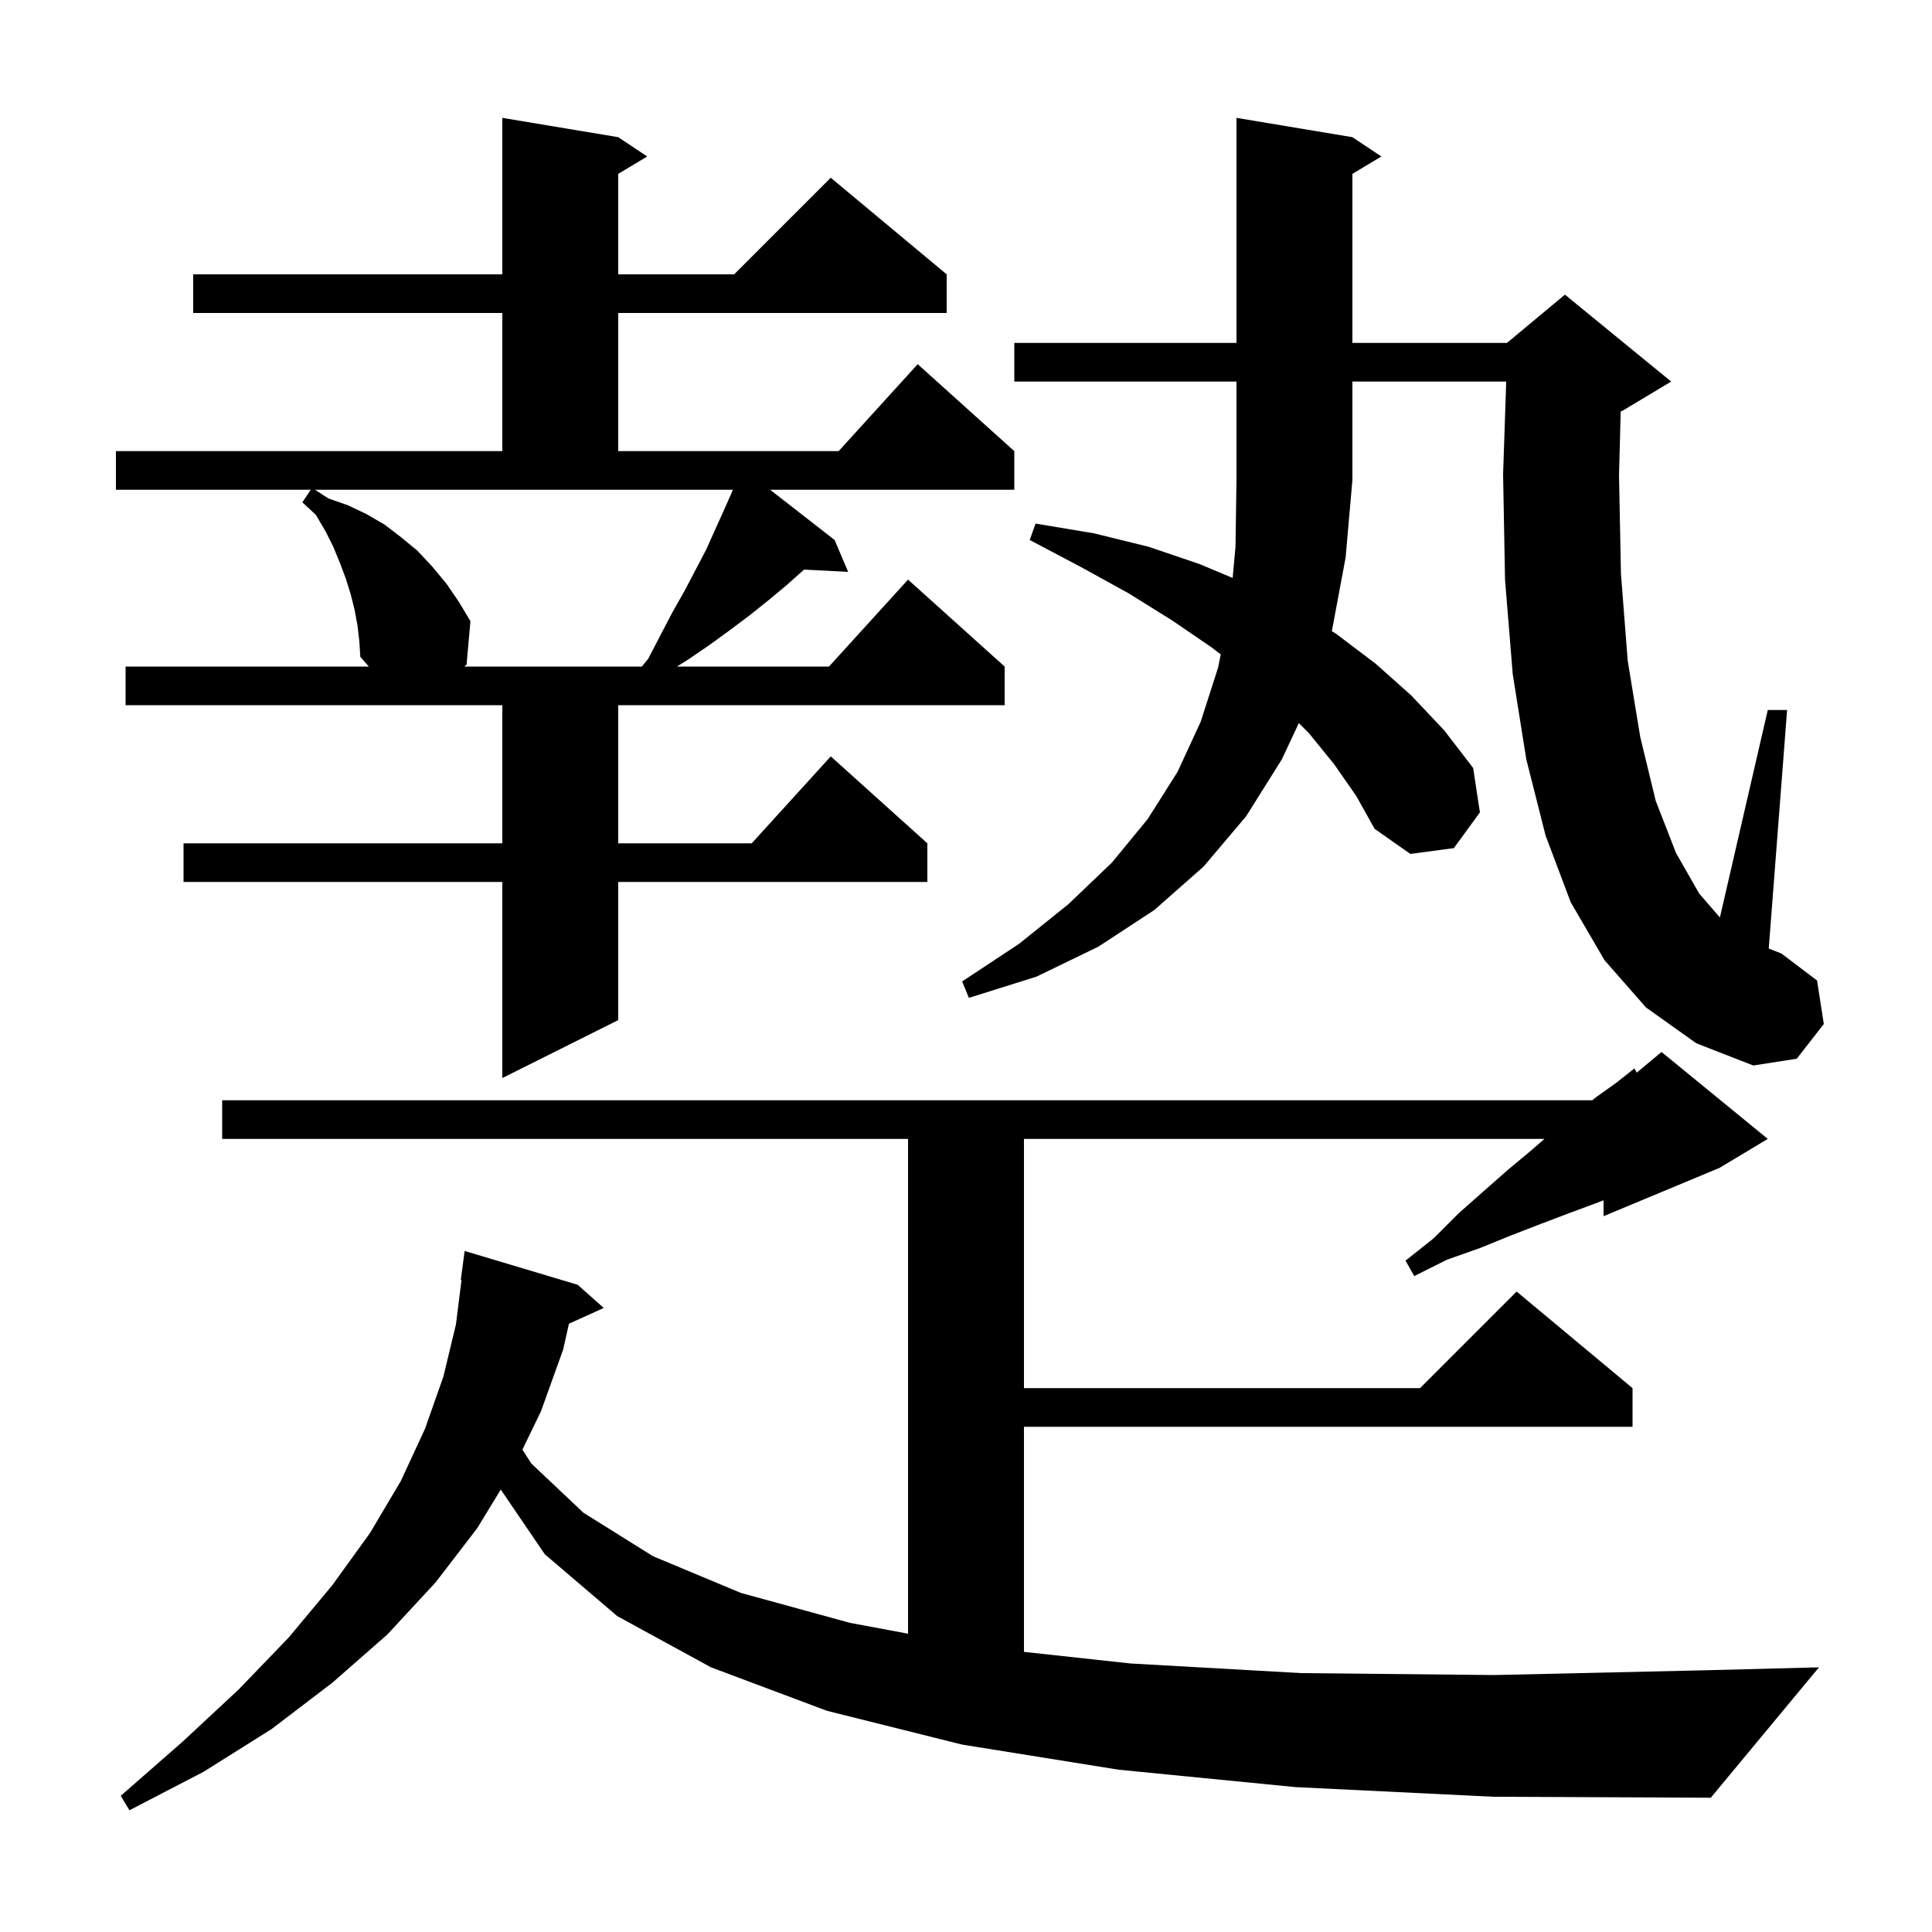 <svg xmlns="http://www.w3.org/2000/svg" xmlns:xlink="http://www.w3.org/1999/xlink" version="1.1" baseProfile="full" viewBox="0 0 200 200" width="200" height="200"><g fill="currentColor"><path d="M 134.1 185.0 L 115.8 183.2 L 99.6 180.6 L 85.6 177.1 L 73.6 172.6 L 63.9 167.3 L 56.4 160.9 L 51.84 154.2 L 49.4 158.2 L 45.1 163.8 L 40.1 169.2 L 34.4 174.2 L 28.1 179.0 L 21.1 183.4 L 13.4 187.4 L 12.5 185.9 L 18.9 180.3 L 24.7 174.9 L 29.9 169.5 L 34.4 164.1 L 38.3 158.7 L 41.5 153.3 L 44.0 147.9 L 45.9 142.5 L 47.2 137.1 L 47.775 132.503 L 47.7 132.5 L 48.1 129.5 L 59.8 133.0 L 62.5 135.4 L 58.897 137.031 L 58.3 139.7 L 56.0 146.1 L 54.082 150.064 L 55.0 151.5 L 60.4 156.6 L 67.6 161.1 L 76.7 164.9 L 88.0 168.0 L 94.0 169.119 L 94.0 117.9 L 23.0 117.9 L 23.0 113.9 L 164.829 113.9 L 165.2 113.6 L 167.3 112.1 L 169.2 110.6 L 169.428 111.043 L 172.0 108.9 L 183.0 117.9 L 178.0 120.9 L 166.0 125.9 L 166.0 124.254 L 165.1 124.6 L 162.4 125.6 L 159.5 126.7 L 156.4 127.9 L 153.2 129.2 L 149.8 130.4 L 146.4 132.1 L 145.5 130.5 L 148.4 128.2 L 151.0 125.6 L 153.6 123.3 L 156.1 121.1 L 158.5 119.1 L 159.88 117.9 L 106.0 117.9 L 106.0 143.7 L 147.0 143.7 L 157.0 133.7 L 169.0 143.7 L 169.0 147.7 L 106.0 147.7 L 106.0 171.001 L 117.0 172.2 L 134.7 173.2 L 154.7 173.4 L 176.8 172.9 L 188.3 172.6 L 177.1 186.1 L 154.6 186.0 Z M 37.0 64.7 L 36.7 63.1 L 36.3 61.5 L 35.8 59.9 L 35.2 58.3 L 34.5 56.6 L 33.7 55.0 L 32.7 53.3 L 31.3 52.0 L 32.167 50.7 L 12.0 50.7 L 12.0 46.7 L 52.0 46.7 L 52.0 32.4 L 20.0 32.4 L 20.0 28.4 L 52.0 28.4 L 52.0 12.2 L 64.0 14.2 L 67.0 16.2 L 64.0 18.0 L 64.0 28.4 L 76.0 28.4 L 86.0 18.4 L 98.0 28.4 L 98.0 32.4 L 64.0 32.4 L 64.0 46.7 L 86.818 46.7 L 95.0 37.7 L 105.0 46.7 L 105.0 50.7 L 79.724 50.7 L 86.4 55.9 L 87.8 59.2 L 83.236 58.964 L 83.2 59.0 L 81.4 60.6 L 79.6 62.1 L 77.6 63.7 L 75.6 65.2 L 73.4 66.8 L 71.2 68.3 L 70.08 69.0 L 85.818 69.0 L 94.0 60.0 L 104.0 69.0 L 104.0 73.0 L 64.0 73.0 L 64.0 87.3 L 77.818 87.3 L 86.0 78.3 L 96.0 87.3 L 96.0 91.3 L 64.0 91.3 L 64.0 105.6 L 52.0 111.6 L 52.0 91.3 L 19.0 91.3 L 19.0 87.3 L 52.0 87.3 L 52.0 73.0 L 13.0 73.0 L 13.0 69.0 L 38.182 69.0 L 37.3 68.0 L 37.2 66.4 Z M 138.1 79.1 L 135.5 75.9 L 134.455 74.855 L 132.7 78.6 L 129.0 84.5 L 124.6 89.7 L 119.5 94.2 L 113.7 98.0 L 107.3 101.1 L 100.3 103.3 L 99.6 101.6 L 105.5 97.7 L 110.6 93.6 L 115.1 89.3 L 118.8 84.8 L 121.9 79.9 L 124.3 74.7 L 126.1 69.1 L 126.372 67.742 L 125.4 67.0 L 121.3 64.2 L 116.8 61.4 L 111.9 58.7 L 106.6 55.9 L 107.2 54.2 L 113.2 55.2 L 118.9 56.6 L 124.2 58.4 L 127.602 59.829 L 127.9 56.6 L 128.0 49.7 L 128.0 39.5 L 105.0 39.5 L 105.0 35.5 L 128.0 35.5 L 128.0 12.2 L 140.0 14.2 L 143.0 16.2 L 140.0 18.0 L 140.0 35.5 L 156.0 35.5 L 162.0 30.5 L 173.0 39.5 L 168.0 42.5 L 167.774 42.594 L 167.6 49.2 L 167.8 59.4 L 168.5 68.4 L 169.8 76.3 L 171.4 82.9 L 173.5 88.3 L 175.9 92.5 L 178.044 94.974 L 183.0 73.5 L 185.0 73.5 L 183.1 98.197 L 184.4 98.7 L 188.1 101.5 L 188.8 106.0 L 186.0 109.6 L 181.5 110.3 L 175.6 108.0 L 170.4 104.3 L 166.1 99.4 L 162.6 93.4 L 160.0 86.5 L 158.0 78.6 L 156.6 69.8 L 155.8 60.0 L 155.6 49.1 L 155.923 39.5 L 140.0 39.5 L 140.0 49.7 L 139.3 57.7 L 137.9 65.2 L 137.859 65.33 L 138.3 65.6 L 142.4 68.7 L 146.1 72.0 L 149.5 75.6 L 152.5 79.5 L 153.2 84.1 L 150.5 87.8 L 146.0 88.4 L 142.3 85.8 L 140.4 82.4 Z M 34.0 51.6 L 36.0 52.3 L 37.9 53.2 L 39.8 54.3 L 41.5 55.6 L 43.2 57.0 L 44.7 58.6 L 46.2 60.4 L 47.5 62.3 L 48.7 64.3 L 48.3 68.8 L 48.073 69.0 L 66.445 69.0 L 67.1 68.2 L 68.4 65.7 L 69.6 63.4 L 70.9 61.1 L 73.1 56.9 L 74.9 52.9 L 75.7 51.1 L 75.856 50.7 L 32.609 50.7 Z "/></g></svg>